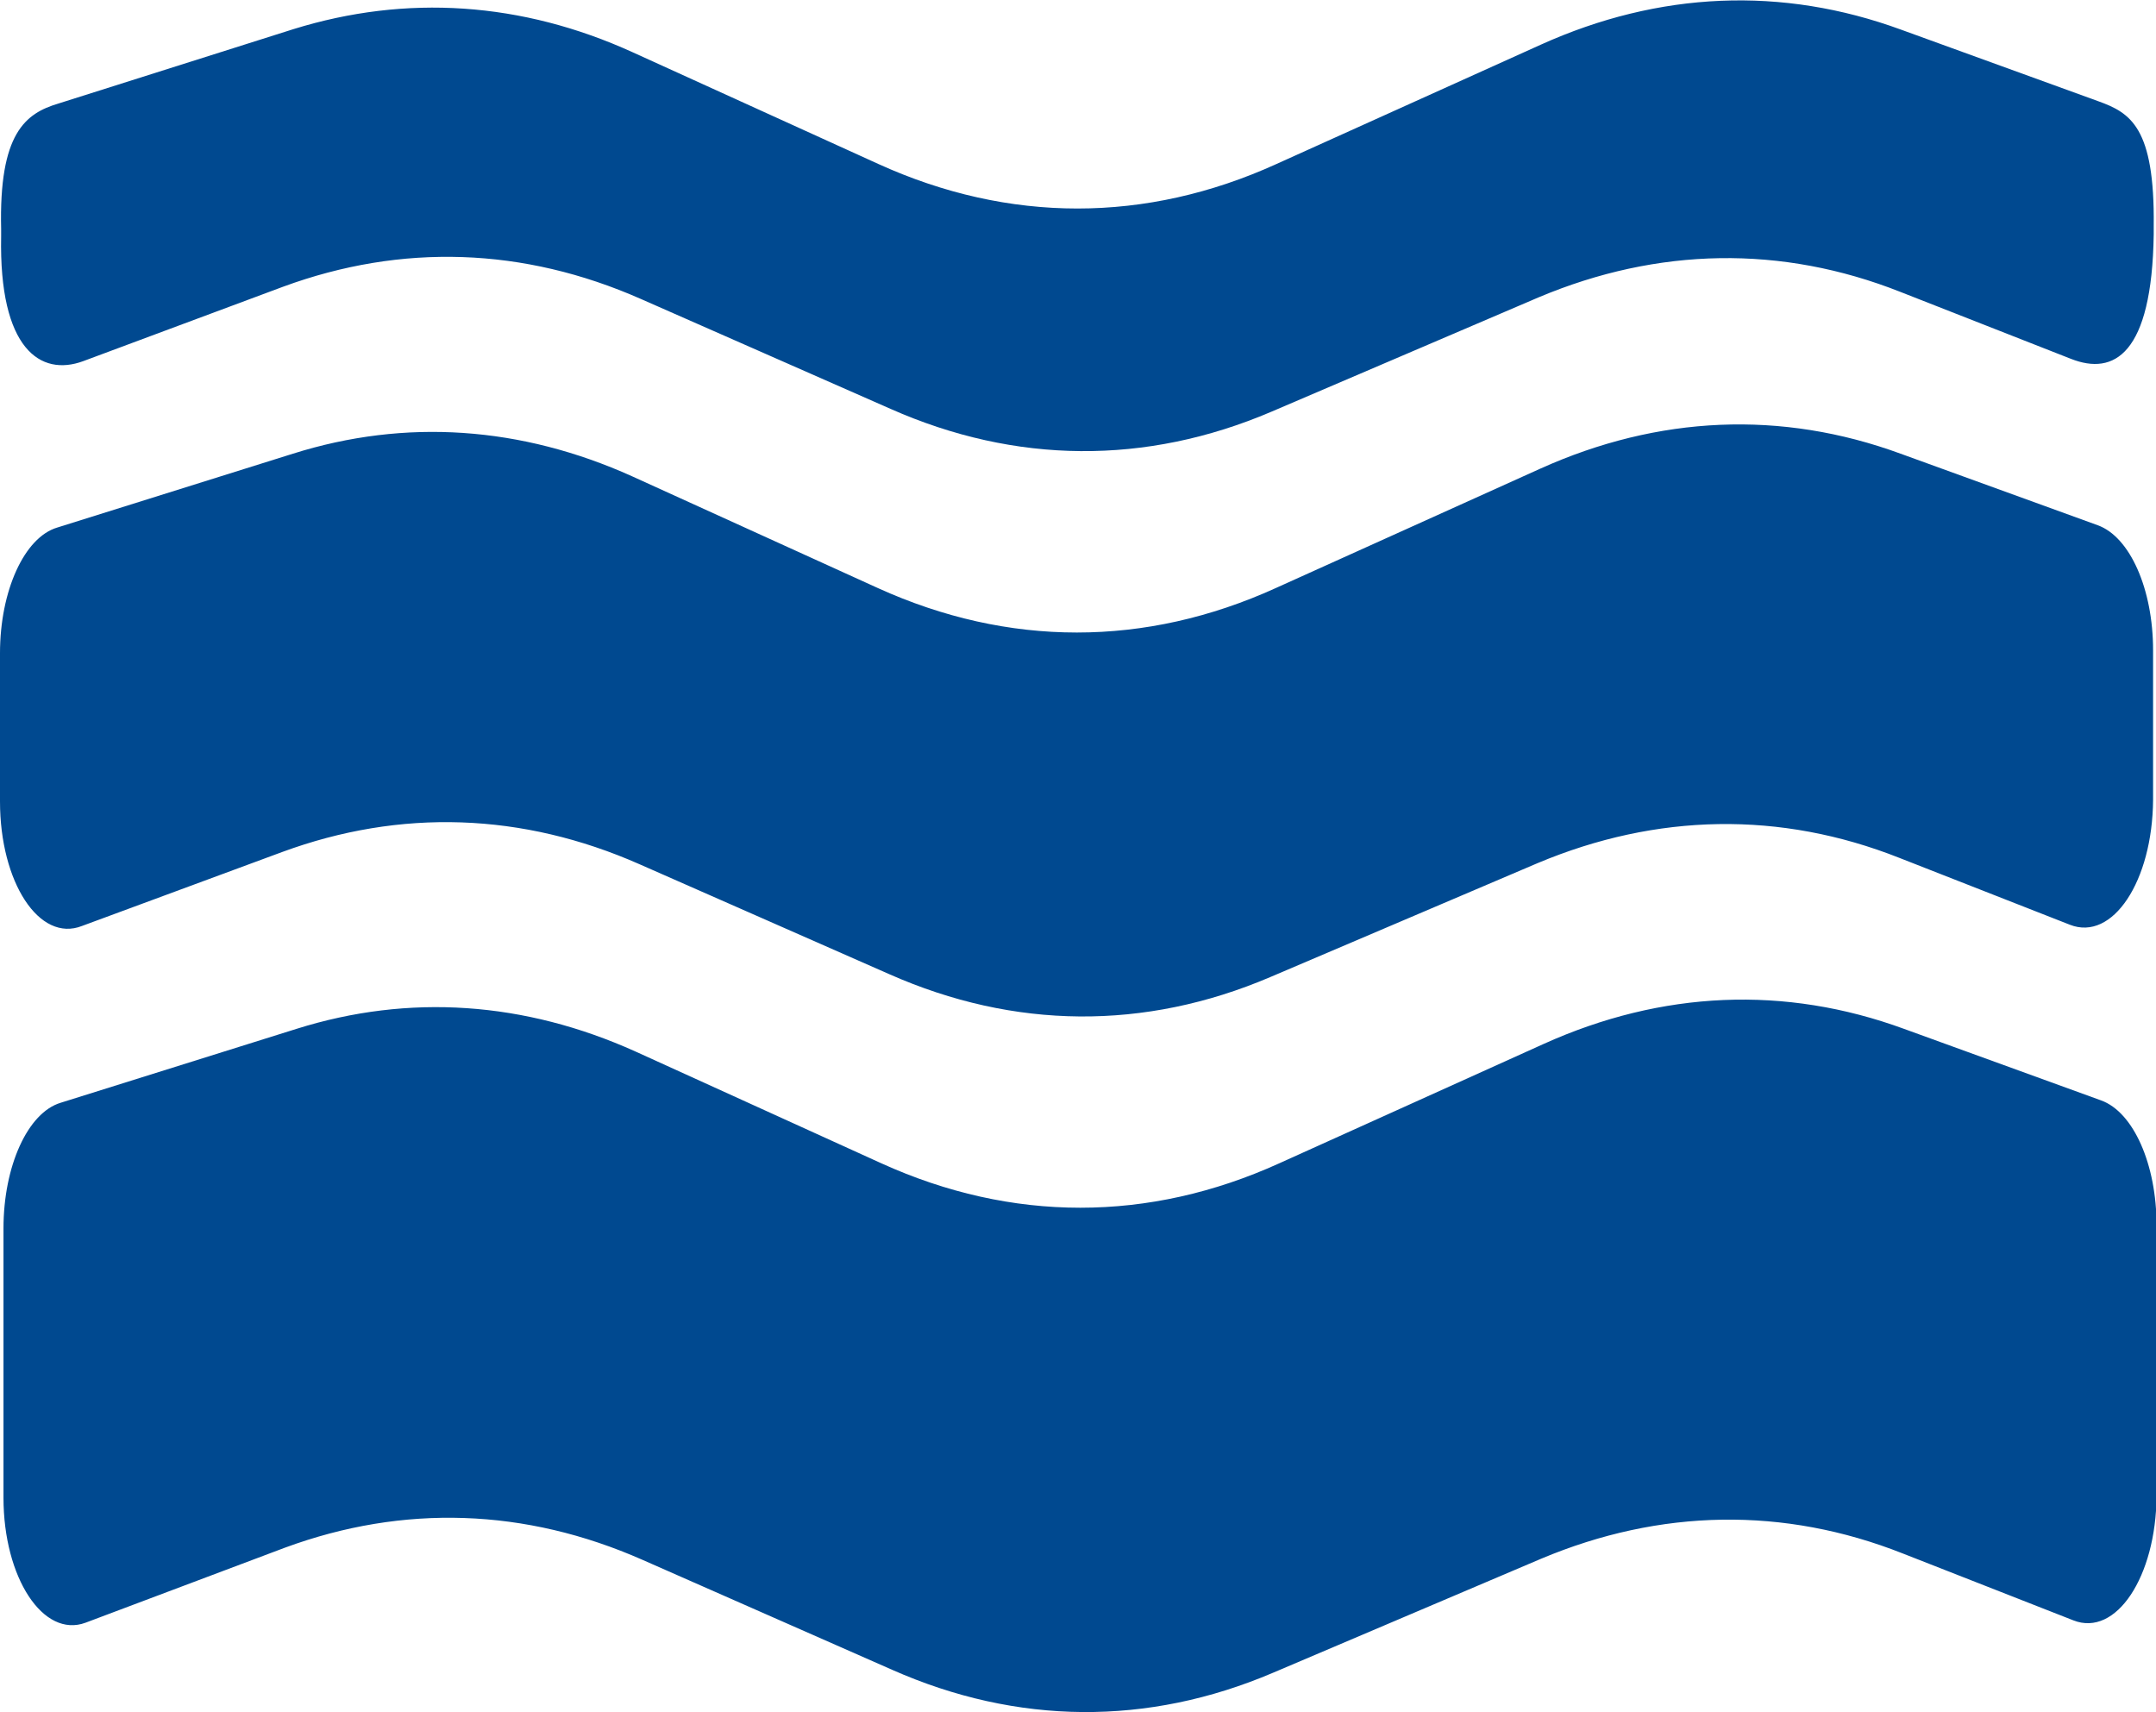<svg width="34" height="27" viewBox="0 0 34 27" fill="none" xmlns="http://www.w3.org/2000/svg">
<g clip-path="url(#clip0)">
<path d="M32.66 5.659L29.972 4.604C28.095 3.861 26.145 3.898 24.268 4.687L20.048 6.493C18.071 7.337 16.011 7.319 14.043 6.447L10.106 4.714C8.256 3.898 6.334 3.834 4.465 4.521L1.312 5.695C0.638 5.943 -0.018 5.503 0.018 3.724V3.613C-0.018 2.1 0.401 1.788 0.92 1.633L4.629 0.459C6.406 -0.092 8.229 0.028 9.979 0.825L13.852 2.586C15.911 3.522 18.071 3.522 20.13 2.586L24.295 0.706C26.163 -0.138 28.104 -0.22 29.981 0.468L33.089 1.596C33.599 1.779 33.982 2.009 33.964 3.568V3.696C33.936 5.594 33.335 5.925 32.66 5.659Z" fill="#004990"/>
<path d="M32.642 14.582L29.954 13.528C28.077 12.785 26.127 12.822 24.249 13.61L20.03 15.408C18.052 16.252 15.993 16.233 14.025 15.362L10.088 13.629C8.238 12.812 6.315 12.748 4.447 13.436L1.294 14.601C0.62 14.867 0 13.913 0 12.638V10.3C0 9.318 0.383 8.474 0.902 8.319L4.62 7.154C6.397 6.594 8.22 6.723 9.969 7.511L13.842 9.272C15.902 10.208 18.062 10.208 20.121 9.272L24.286 7.392C26.154 6.549 28.095 6.466 29.972 7.154L33.08 8.282C33.59 8.465 33.954 9.291 33.954 10.254V12.611C33.945 13.895 33.316 14.848 32.642 14.582Z" fill="#004990"/>
<path d="M32.697 25.551L30.009 24.497C28.131 23.754 26.181 23.79 24.304 24.579L20.076 26.377C18.098 27.22 16.039 27.202 14.07 26.331L10.133 24.597C8.284 23.781 6.361 23.717 4.493 24.405L1.349 25.588C0.683 25.835 0.055 24.882 0.055 23.616V19.37C0.055 18.389 0.437 17.545 0.957 17.389L4.675 16.224C6.452 15.665 8.274 15.793 10.024 16.582L13.897 18.343C15.957 19.278 18.116 19.278 20.176 18.343L24.34 16.463C26.209 15.619 28.149 15.536 30.027 16.224L33.134 17.352C33.645 17.536 34.009 18.361 34.009 19.324V23.589C34 24.863 33.371 25.817 32.697 25.551Z" fill="#004990"/>
</g>
<defs>
<clipPath id="clip0">
<rect width="34" height="27" fill="white"/>
</clipPath>
</defs>
</svg>
